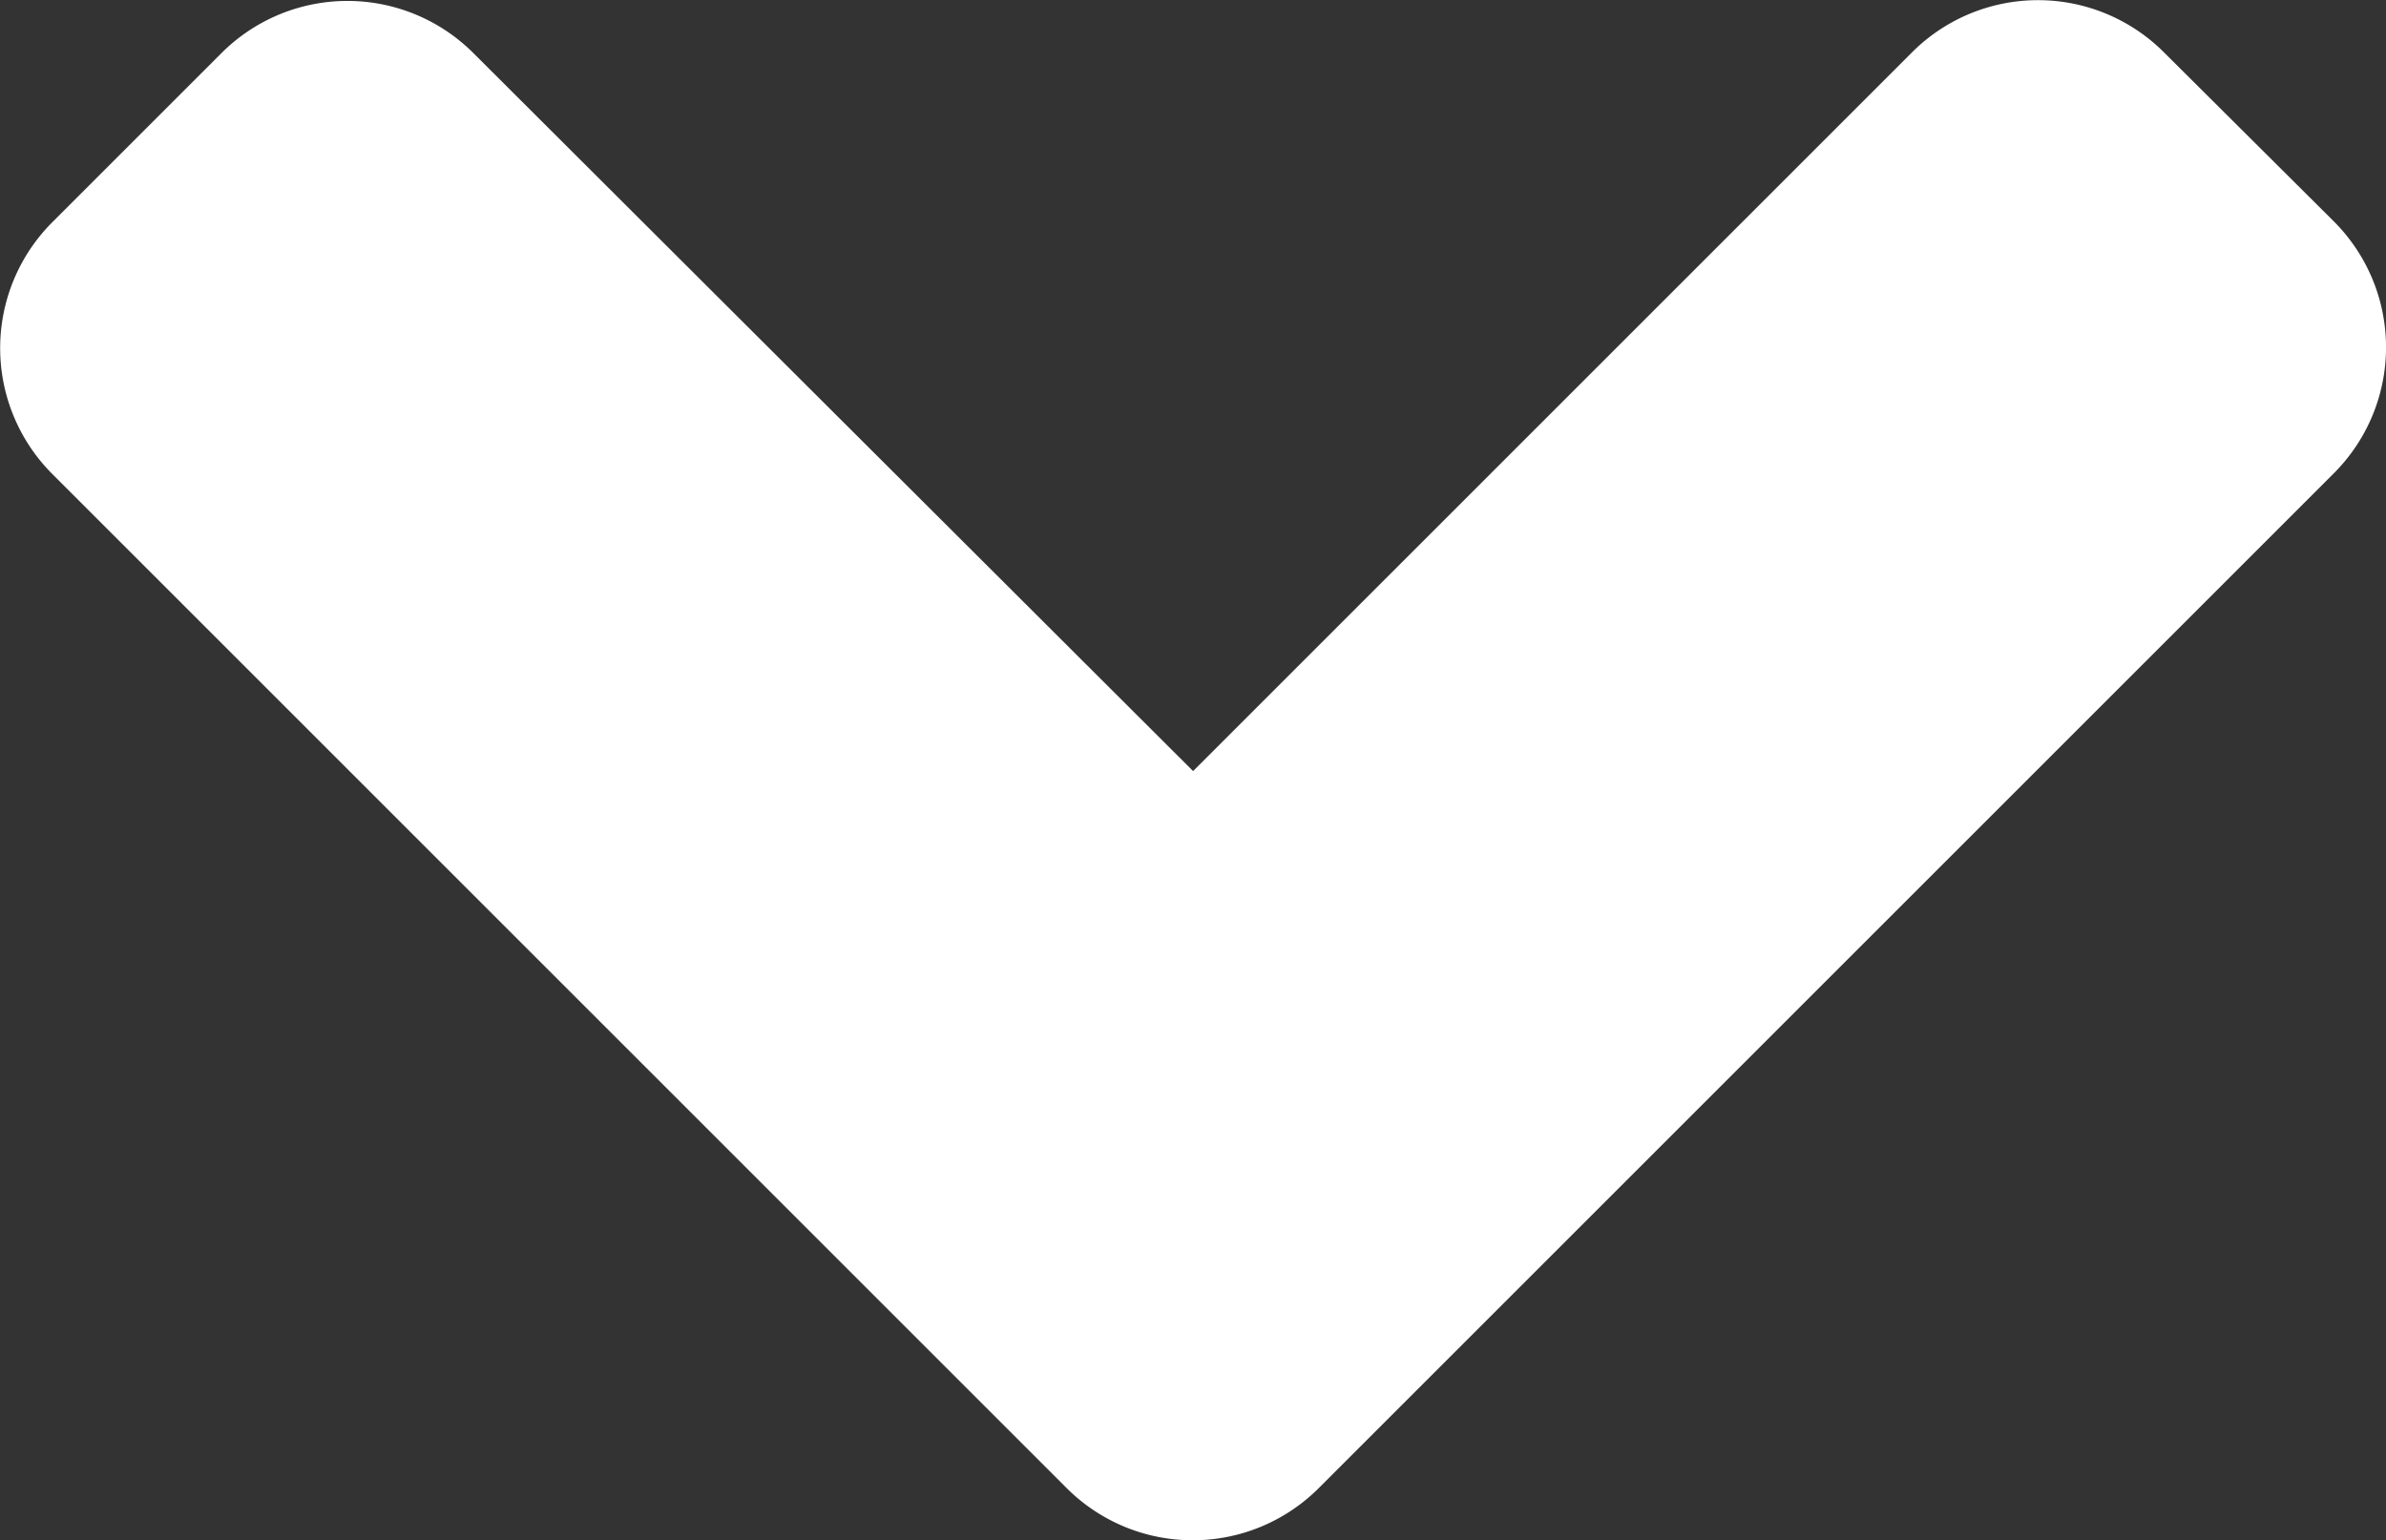 <svg xmlns="http://www.w3.org/2000/svg" width="12.365" height="7.984" viewBox="0 0 12.365 7.984">
  <rect x="0" y="0" width="12.365" height="7.984" fill="#333333" stroke="none"/>
  <path id="angle-up-solid" d="M6.789,152.934l5.253,5.253a.923.923,0,0,1,0,1.309l-.873.873a.923.923,0,0,1-1.309,0l-3.728-3.72-3.724,3.724a.923.923,0,0,1-1.309,0L.222,159.5a.923.923,0,0,1,0-1.309l5.253-5.253A.924.924,0,0,1,6.789,152.934Z" transform="translate(12.315 160.646) rotate(180)" fill="#FFFFFF"/>
</svg>
